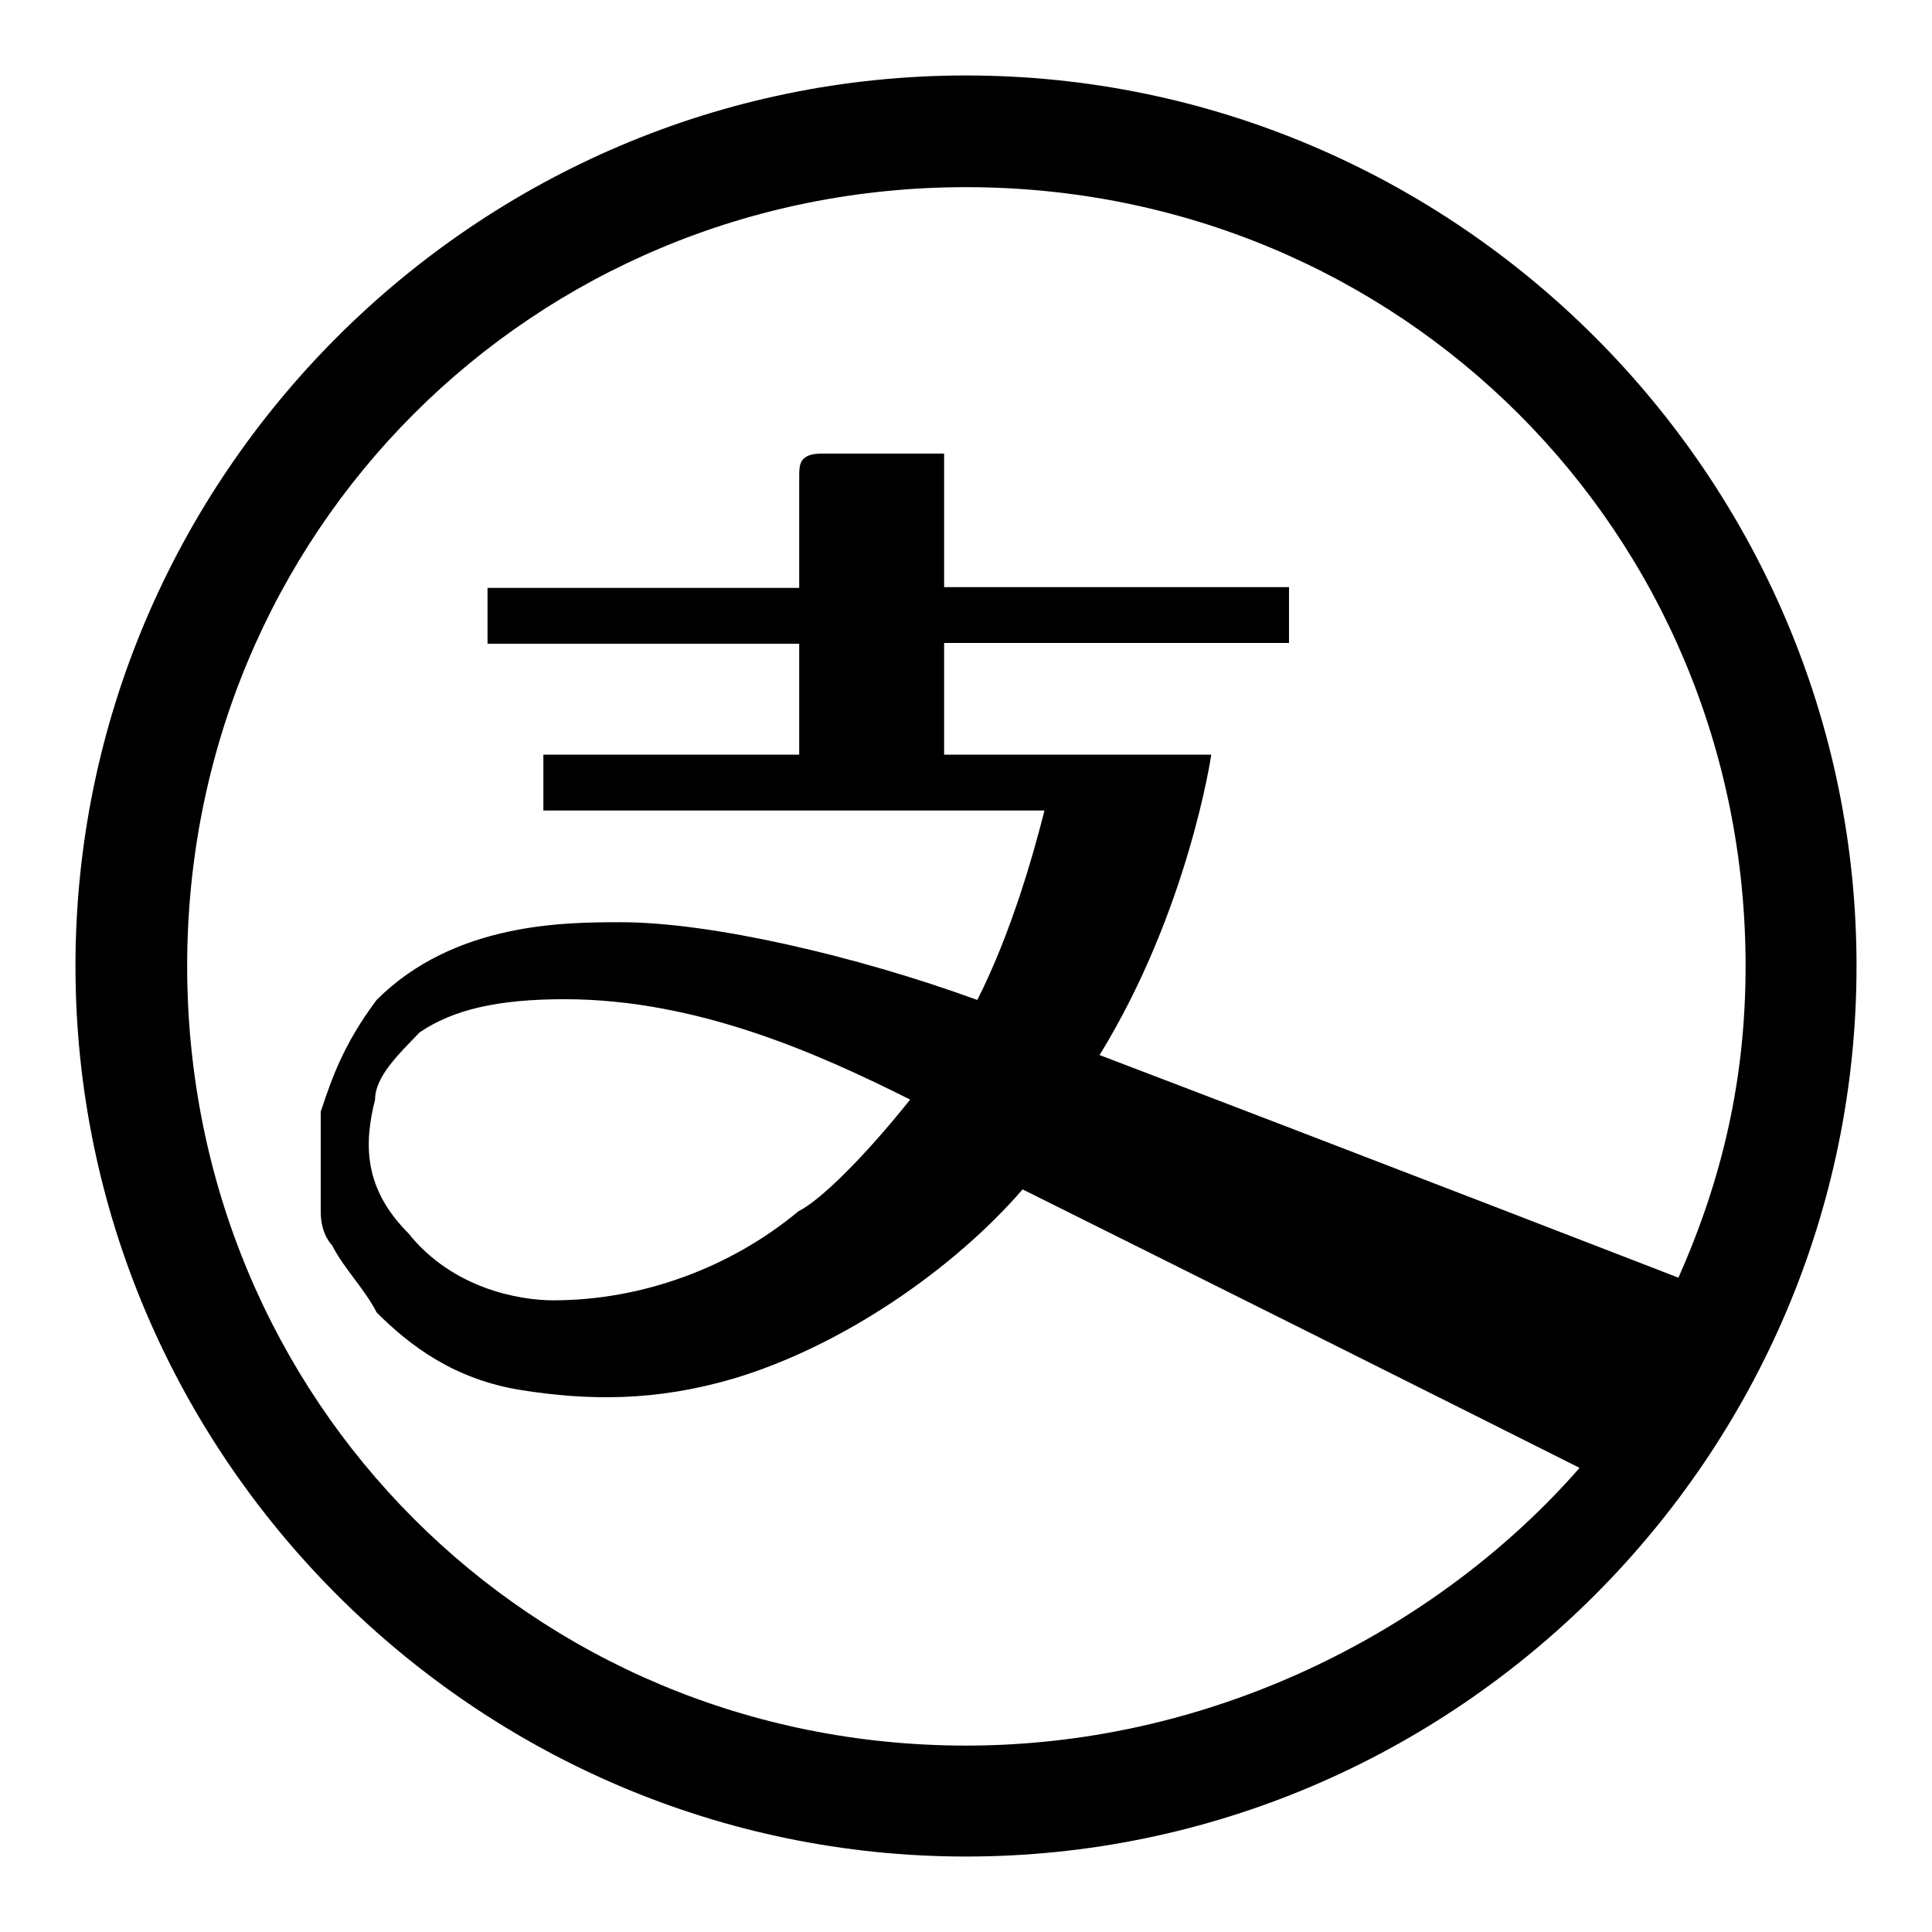 <?xml version="1.0" encoding="utf-8"?>
<!-- Svg Vector Icons : http://www.onlinewebfonts.com/icon -->
<!DOCTYPE svg PUBLIC "-//W3C//DTD SVG 1.1//EN" "http://www.w3.org/Graphics/SVG/1.1/DTD/svg11.dtd">
<svg version="1.1" xmlns="http://www.w3.org/2000/svg" xmlns:xlink="http://www.w3.org/1999/xlink" x="0px" y="0px" viewBox="0 0 256 256" enable-background="new 0 0 256 256" xml:space="preserve">
<g><g><path fill="#000000" d="M128,10C63.1,10,10,63.1,10,128s53.1,118,118,118s118-53.1,118-118S192.9,10,128,10z M128,231.3c-57.5,0-103.2-45.7-103.2-103.3C24.8,70.5,70.5,24.8,128,24.8c57.5,0,103.3,45.7,103.3,103.2c0,14.8-3,28-8.9,41.3l0,0c0,0-45.7-17.7-76.7-29.5c11.8-19.2,14.8-39.8,14.8-39.8h-35.4V85.2h45.7v-7.4h-45.7V60.1h-16.2c-3,0-3,1.5-3,3v14.8H64.6v7.4h41.3V100H72v7.4h66.4c-1.5,5.9-4.4,16.2-8.9,25.1c-16.2-5.9-35.4-10.3-47.2-10.3c-7.4,0-22.1,0-32.4,10.3c-4.4,5.9-5.9,10.3-7.4,14.8c0,1.5,0,3,0,5.9c0,1.5,0,1.5,0,3c0,1.5,0,3,0,4.4c0,3,1.5,4.4,1.5,4.4l0,0c1.5,3,4.4,5.9,5.9,8.9c4.4,4.4,10.3,8.9,19.2,10.3s17.7,1.5,28-1.5c14.8-4.4,29.5-14.8,38.4-25.1c20.7,10.3,56.1,28,73.8,36.9C191.4,215,161.9,231.3,128,231.3z M120.6,145.7c-5.9,7.4-11.8,13.3-14.8,14.8c-8.9,7.4-20.6,11.8-32.5,11.8c-4.4,0-13.3-1.5-19.2-8.9c-5.9-5.9-5.9-11.8-4.4-17.7c0-3,3-5.9,5.9-8.9c4.4-3,10.3-4.4,19.2-4.4C92.6,132.4,108.8,139.8,120.6,145.7z"/></g></g>
</svg>